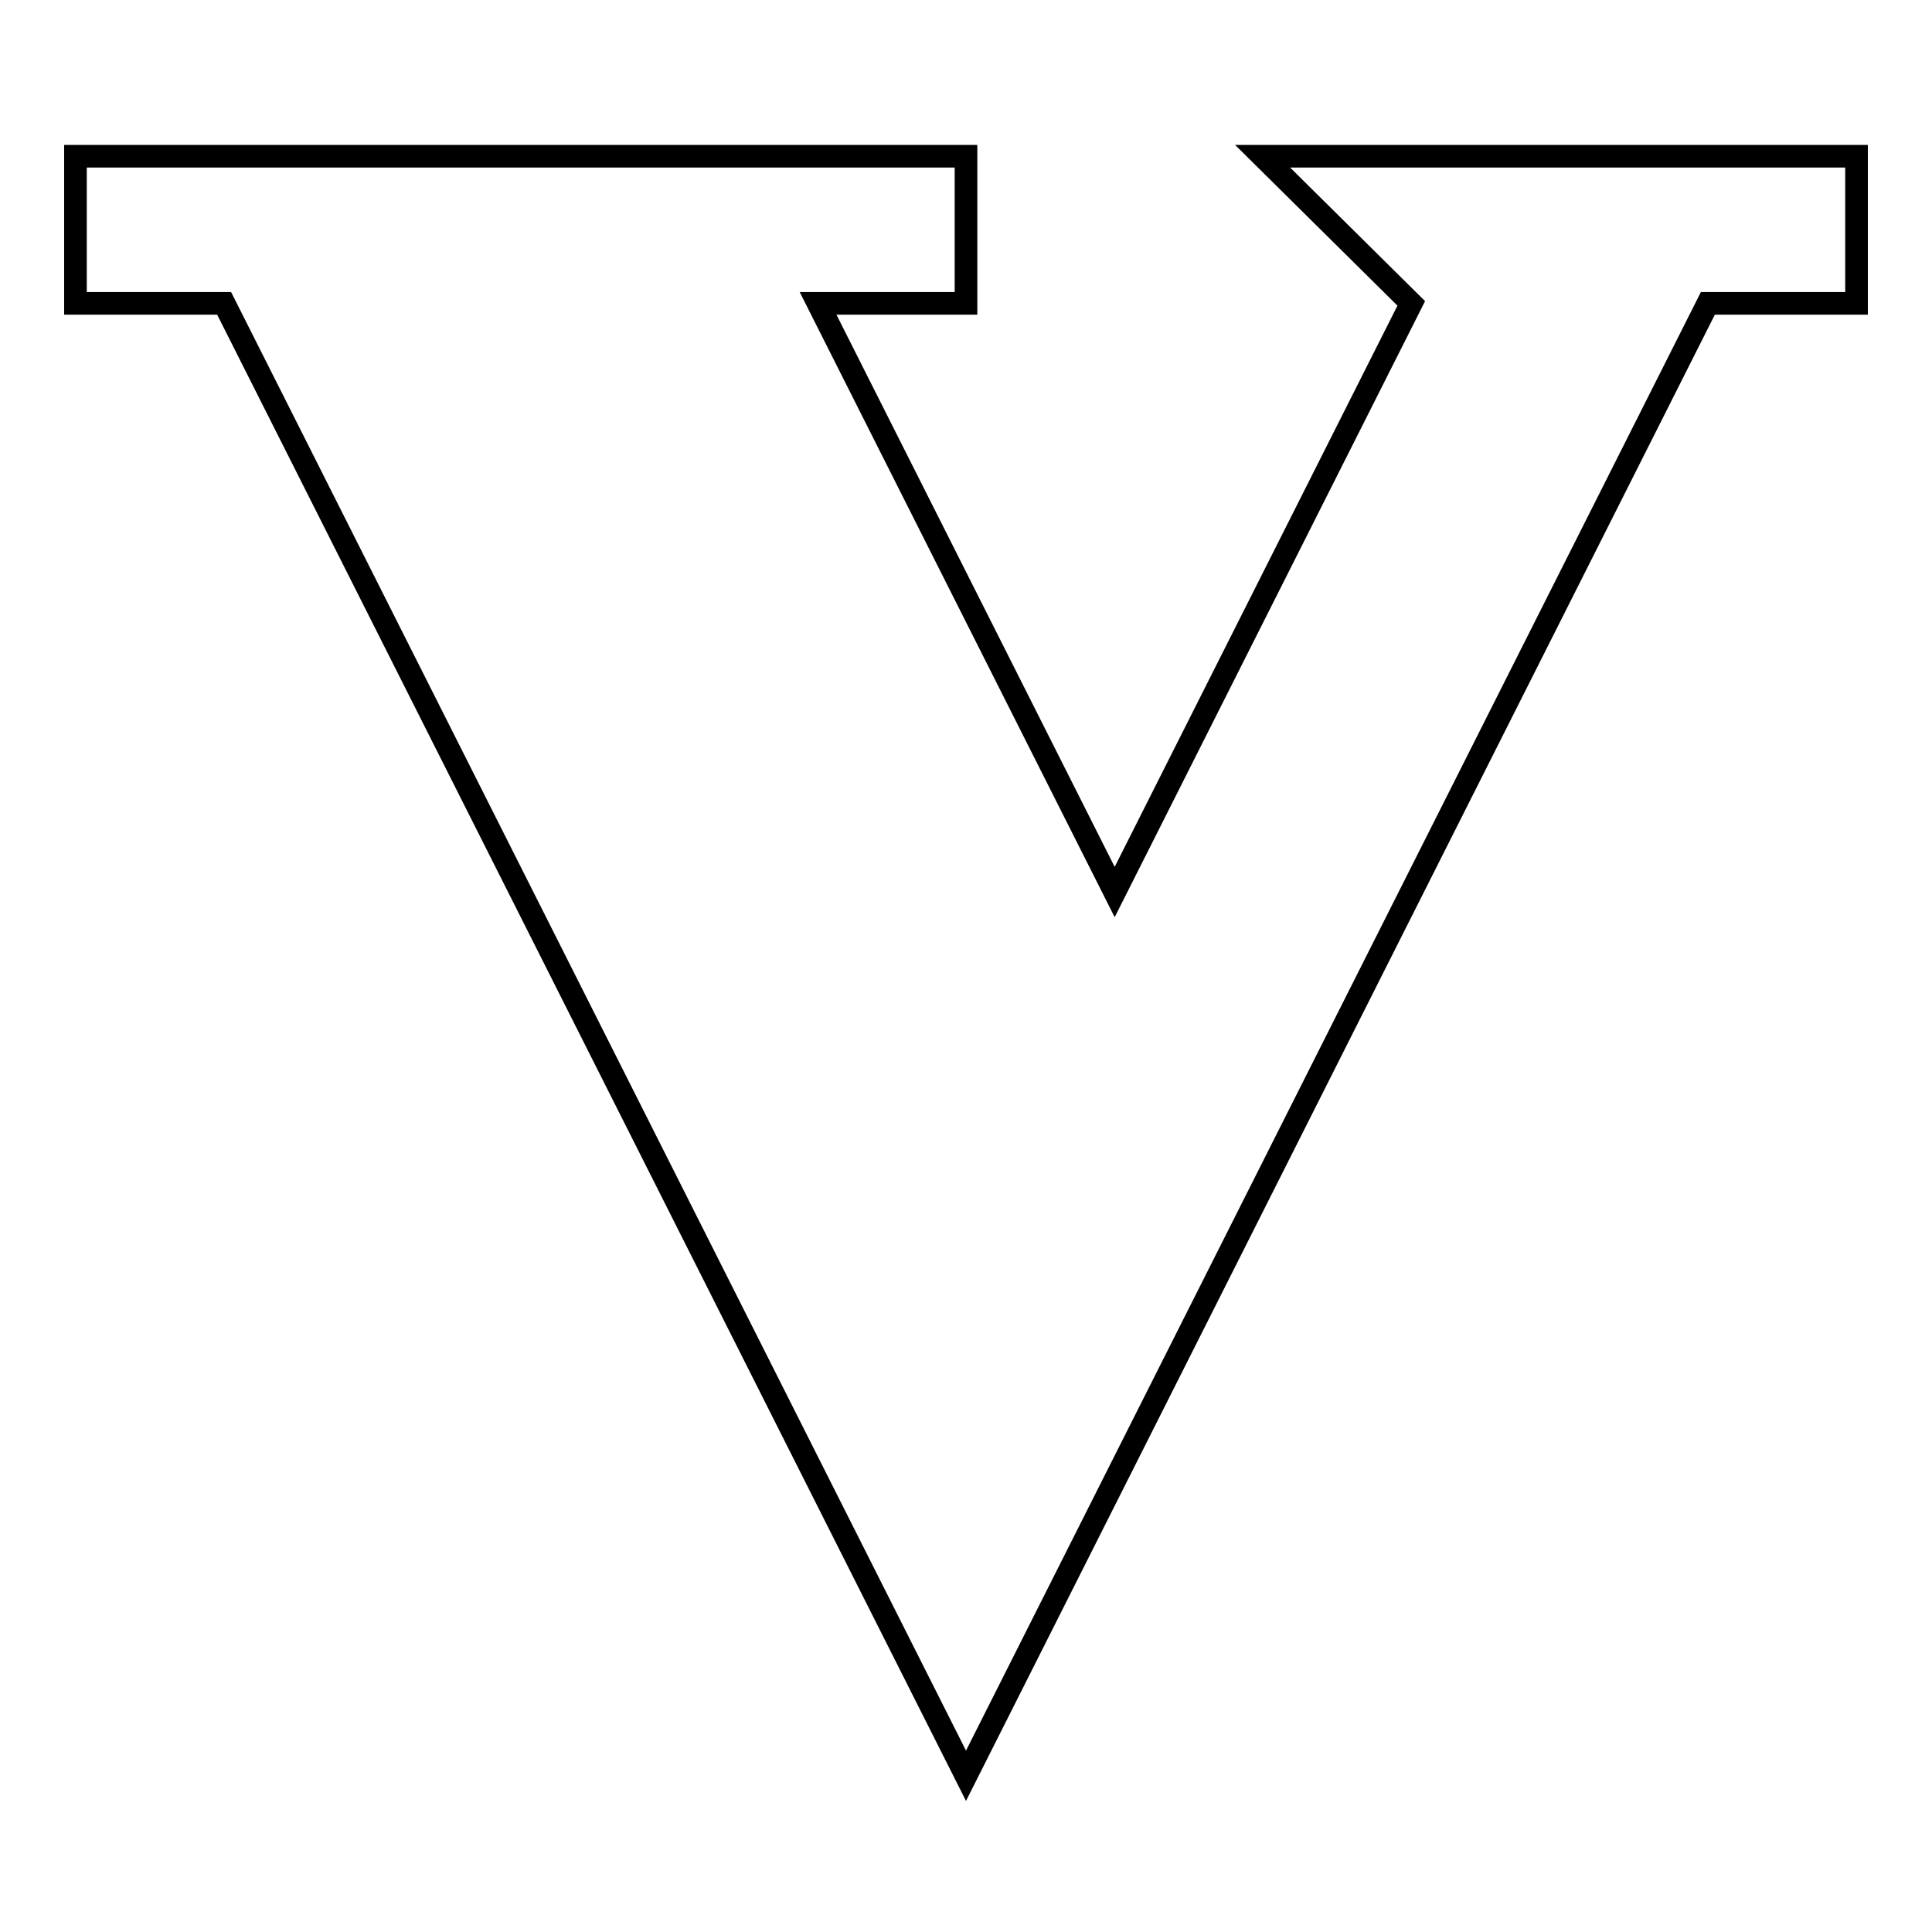 <?xml version="1.0" encoding="utf-8"?>
<!-- Svg Vector Icons : http://www.onlinewebfonts.com/icon -->
<!DOCTYPE svg PUBLIC "-//W3C//DTD SVG 1.1//EN" "http://www.w3.org/Graphics/SVG/1.1/DTD/svg11.dtd">
<svg version="1.1" xmlns="http://www.w3.org/2000/svg" xmlns:xlink="http://www.w3.org/1999/xlink" x="0px" y="0px" viewBox="0 0 256 256" enable-background="new 0 0 256 256" xml:space="preserve">
<g><g><path stroke-width="3" fill-opacity="0" stroke="#000000"  d="M10,20.7v19.5h19.7L128,235.3l98.3-195.1H246V20.7h-78.7L187,40.2l0,0l-39.3,78l-39.3-78H128V20.7L10,20.7L10,20.7z"/></g></g>
</svg>